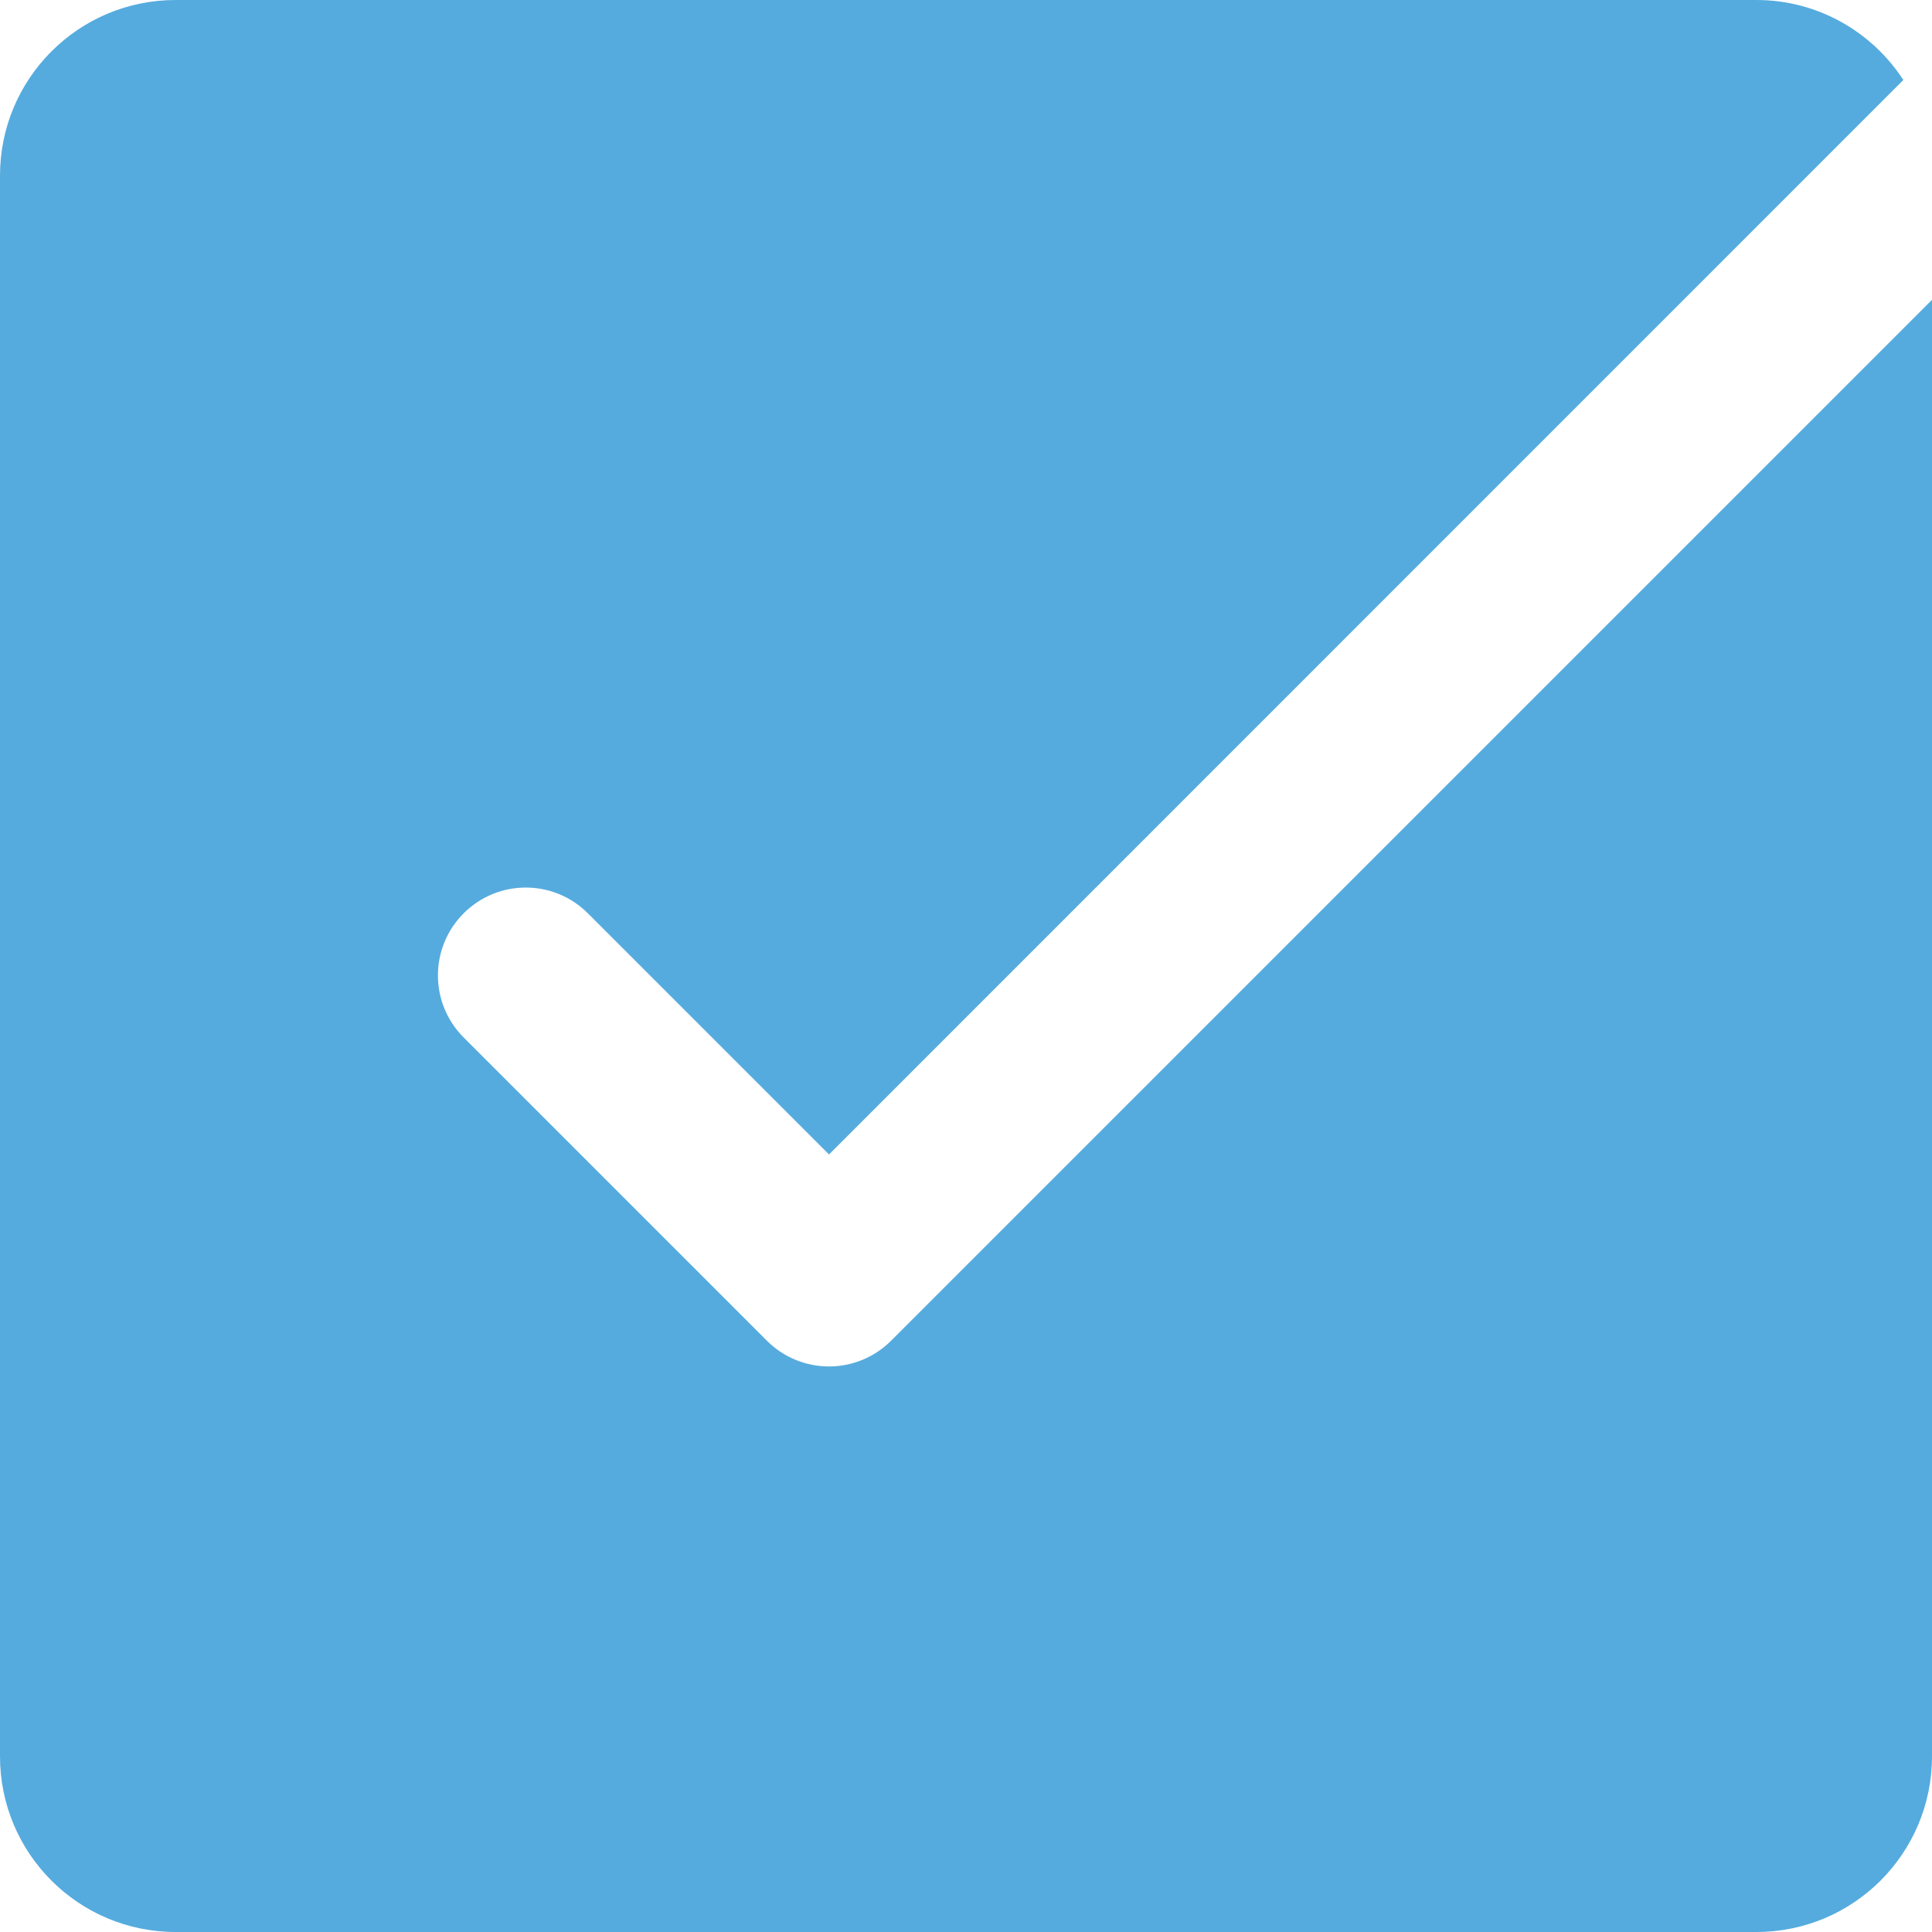 <svg width="40" height="40" viewBox="0 0 40 40" fill="none" xmlns="http://www.w3.org/2000/svg">
<path d="M18.449 27.758C18.107 28.1 17.645 28.291 17.164 28.291C16.682 28.291 16.218 28.1 15.878 27.758L9.6 21.48C8.889 20.769 8.889 19.62 9.6 18.909C10.311 18.198 11.46 18.198 12.171 18.909L17.164 23.902L39.407 1.656C38.76 0.662 37.64 0 36.364 0H3.636C1.627 0 0 1.627 0 3.636V36.364C0 38.373 1.627 40 3.636 40H36.364C38.373 40 40 38.373 40 36.364V6.207L18.449 27.758Z" fill="#55ABDE"/>
</svg>
